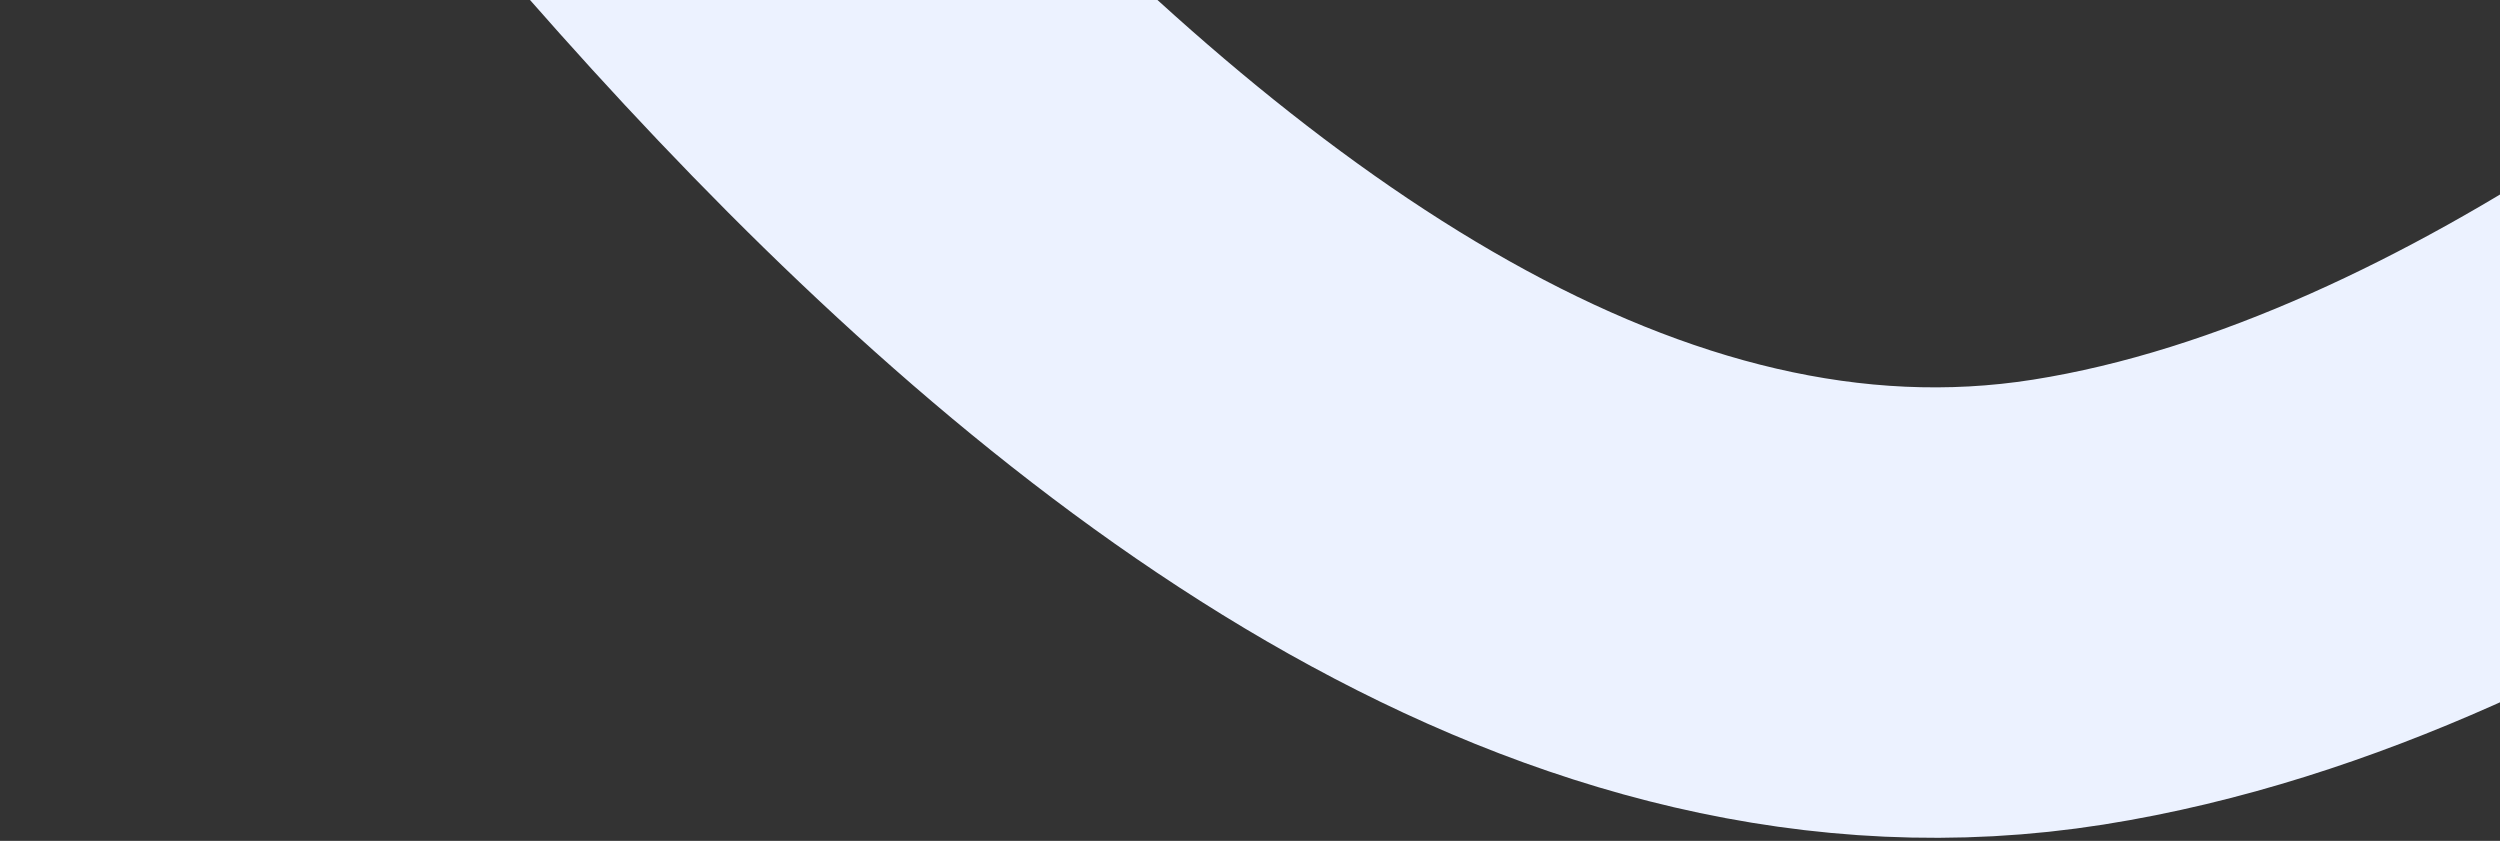 <svg width="666" height="224" viewBox="0 0 666 224" fill="none" xmlns="http://www.w3.org/2000/svg">
<rect x="0" y="0" width="666" height="224" fill="#333333" stroke="none"/>
<path d="M825.707 5.5C787.284 41.051 672.657 141.131 551.022 160.397C302.338 199.788 86.932 -188.95 32.757 -223.115" stroke="#ECF2FF" stroke-width="120"/>
</svg>
